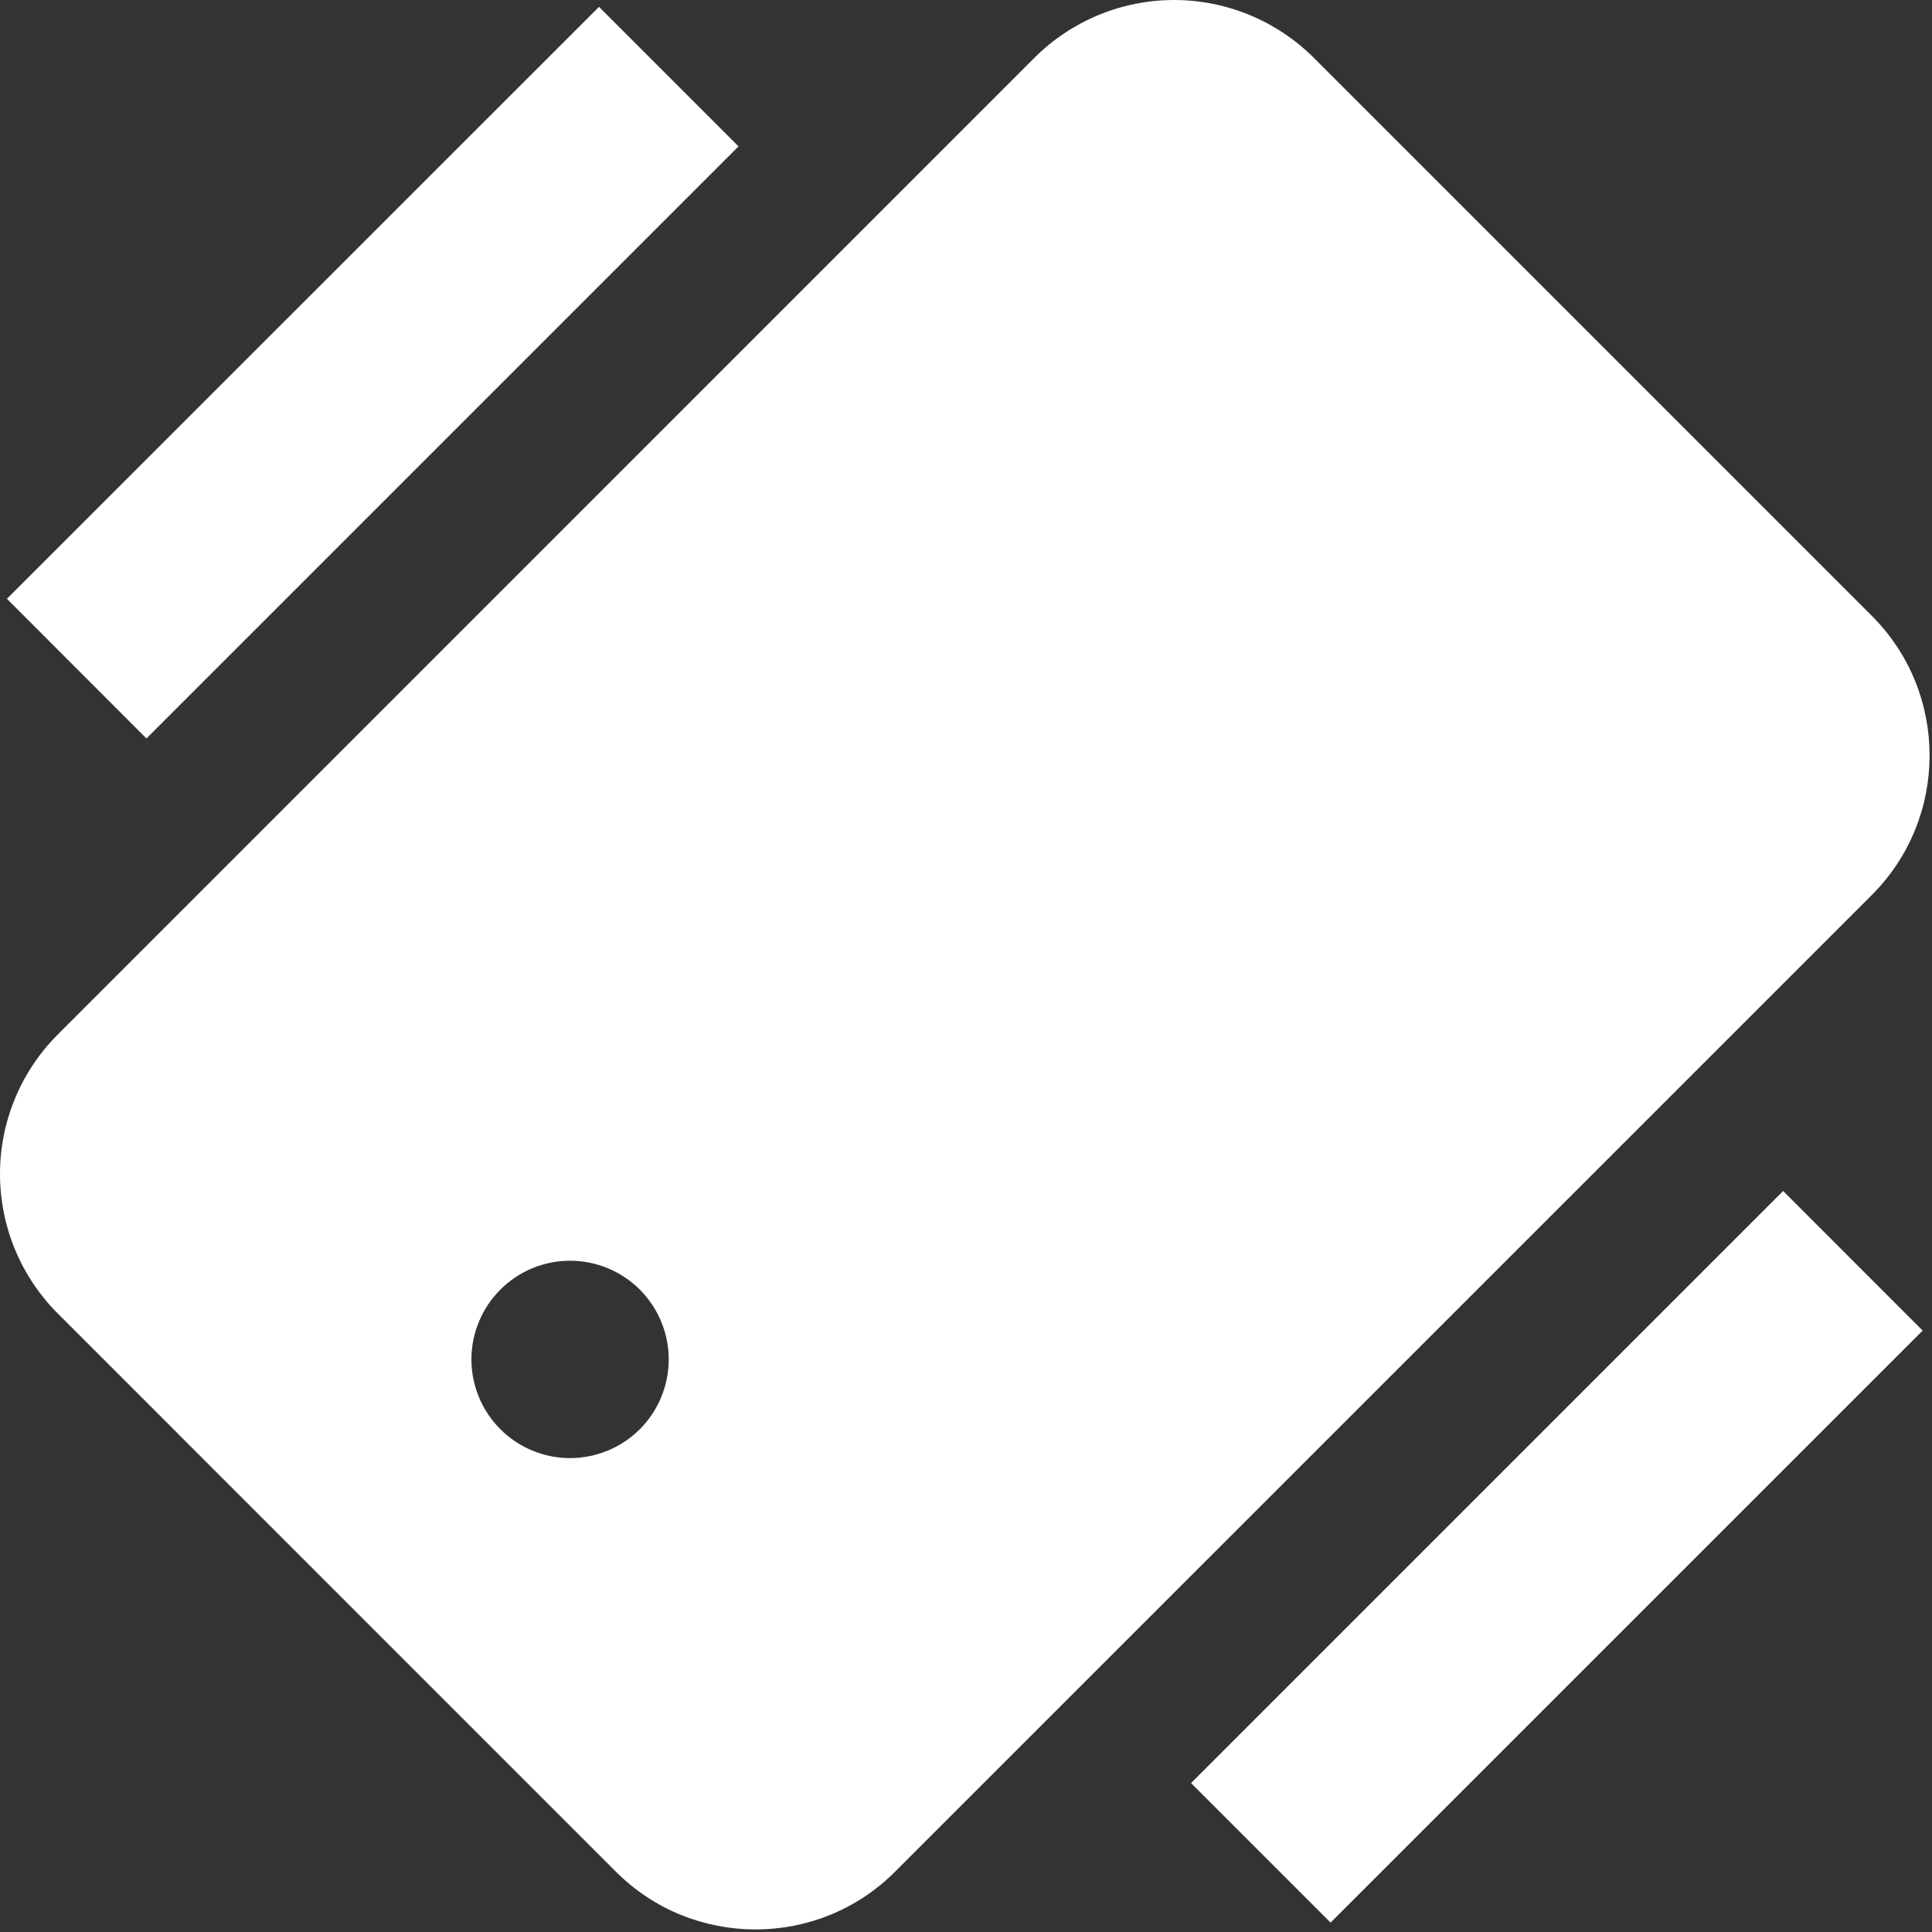 <svg width="31" height="31" viewBox="0 0 31 31" fill="none" xmlns="http://www.w3.org/2000/svg">
<rect x="0" y="0" width="31" height="31" fill="#333333" stroke="none"/>
<path d="M21.078 0.925C20.483 0.333 19.678 0 18.839 0C18 0 17.194 0.333 16.6 0.925L0.927 16.599C0.333 17.193 0 17.998 0 18.837C0 19.677 0.333 20.482 0.927 21.076L9.883 30.033C10.501 30.651 11.312 30.959 12.122 30.959C12.933 30.959 13.744 30.651 14.361 30.033L30.035 14.36C31.27 13.126 31.27 11.116 30.035 9.882L21.078 0.925ZM10.267 22.932C10.12 23.079 9.945 23.196 9.753 23.275C9.561 23.355 9.355 23.396 9.147 23.396C8.939 23.396 8.733 23.355 8.541 23.275C8.349 23.196 8.175 23.079 8.028 22.932C7.881 22.785 7.764 22.61 7.685 22.418C7.605 22.226 7.564 22.02 7.564 21.812C7.564 21.605 7.605 21.399 7.685 21.207C7.764 21.015 7.881 20.84 8.028 20.693C8.325 20.396 8.727 20.229 9.147 20.229C9.567 20.229 9.97 20.396 10.267 20.693C10.563 20.99 10.73 21.393 10.73 21.812C10.73 22.232 10.563 22.635 10.267 22.932ZM21.35 30.849L19.111 28.61L28.611 19.11L30.85 21.35L21.35 30.849ZM9.611 0.11L11.85 2.349L2.35 11.849L0.111 9.608L9.611 0.11Z" fill="white"/>
</svg>
